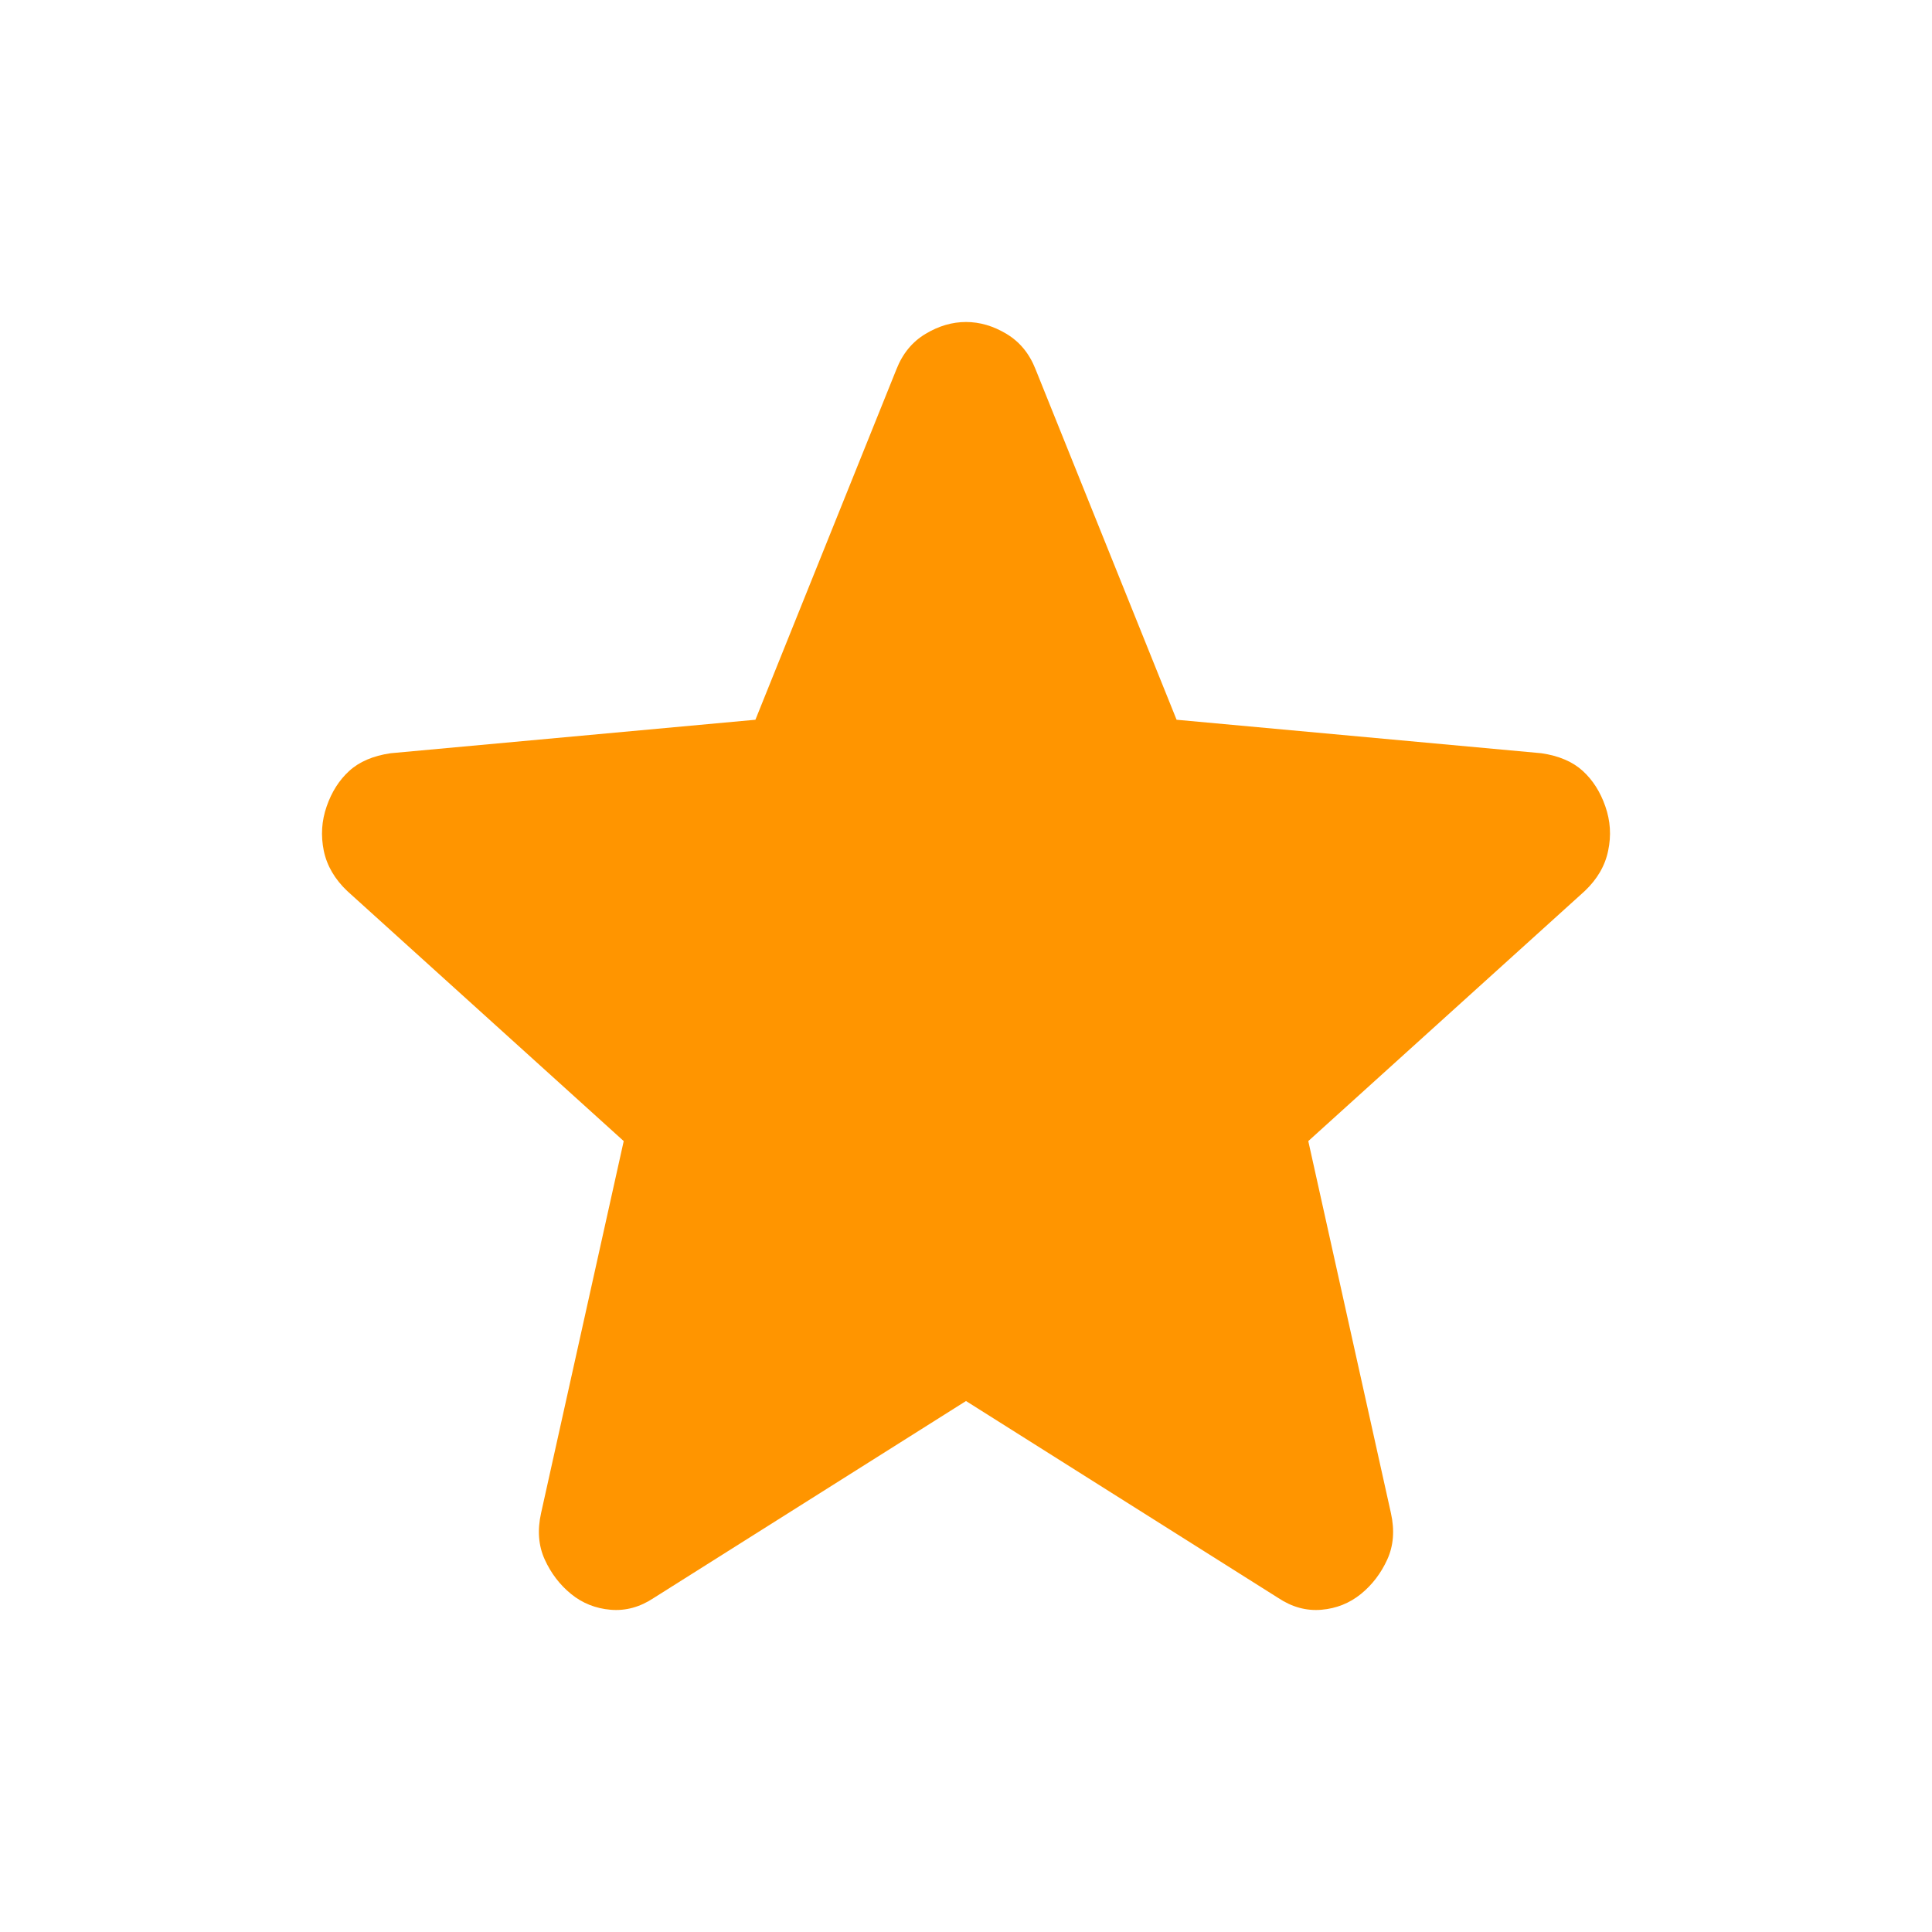 <svg width="24" height="24" viewBox="0 0 24 24" fill="none" xmlns="http://www.w3.org/2000/svg">
<mask id="mask0_4329_29797" style="mask-type:alpha" maskUnits="userSpaceOnUse" x="0" y="0" width="24" height="24">
<rect width="24" height="24" fill="#D9D9D9"/>
</mask>
<g mask="url(#mask0_4329_29797)">
<path d="M12 17.404L8.122 19.85C7.951 19.964 7.772 20.013 7.585 19.997C7.398 19.981 7.234 19.915 7.094 19.801C6.954 19.687 6.845 19.544 6.767 19.373C6.689 19.202 6.674 19.01 6.721 18.798L7.748 14.175L4.314 11.069C4.159 10.922 4.061 10.755 4.022 10.568C3.984 10.38 3.995 10.197 4.058 10.017C4.12 9.838 4.213 9.691 4.338 9.577C4.462 9.463 4.634 9.389 4.852 9.357L9.384 8.941L11.136 4.587C11.213 4.391 11.334 4.245 11.498 4.147C11.661 4.049 11.829 4 12 4C12.171 4 12.339 4.049 12.502 4.147C12.666 4.245 12.787 4.391 12.864 4.587L14.616 8.941L19.148 9.357C19.366 9.389 19.538 9.463 19.662 9.577C19.787 9.691 19.88 9.838 19.942 10.017C20.005 10.197 20.017 10.38 19.977 10.568C19.939 10.755 19.841 10.922 19.686 11.069L16.252 14.175L17.279 18.798C17.326 19.01 17.311 19.202 17.233 19.373C17.155 19.544 17.046 19.687 16.906 19.801C16.765 19.915 16.602 19.981 16.415 19.997C16.228 20.013 16.049 19.964 15.878 19.85L12 17.404Z" fill="#FF9500"/>
</g>
</svg>
